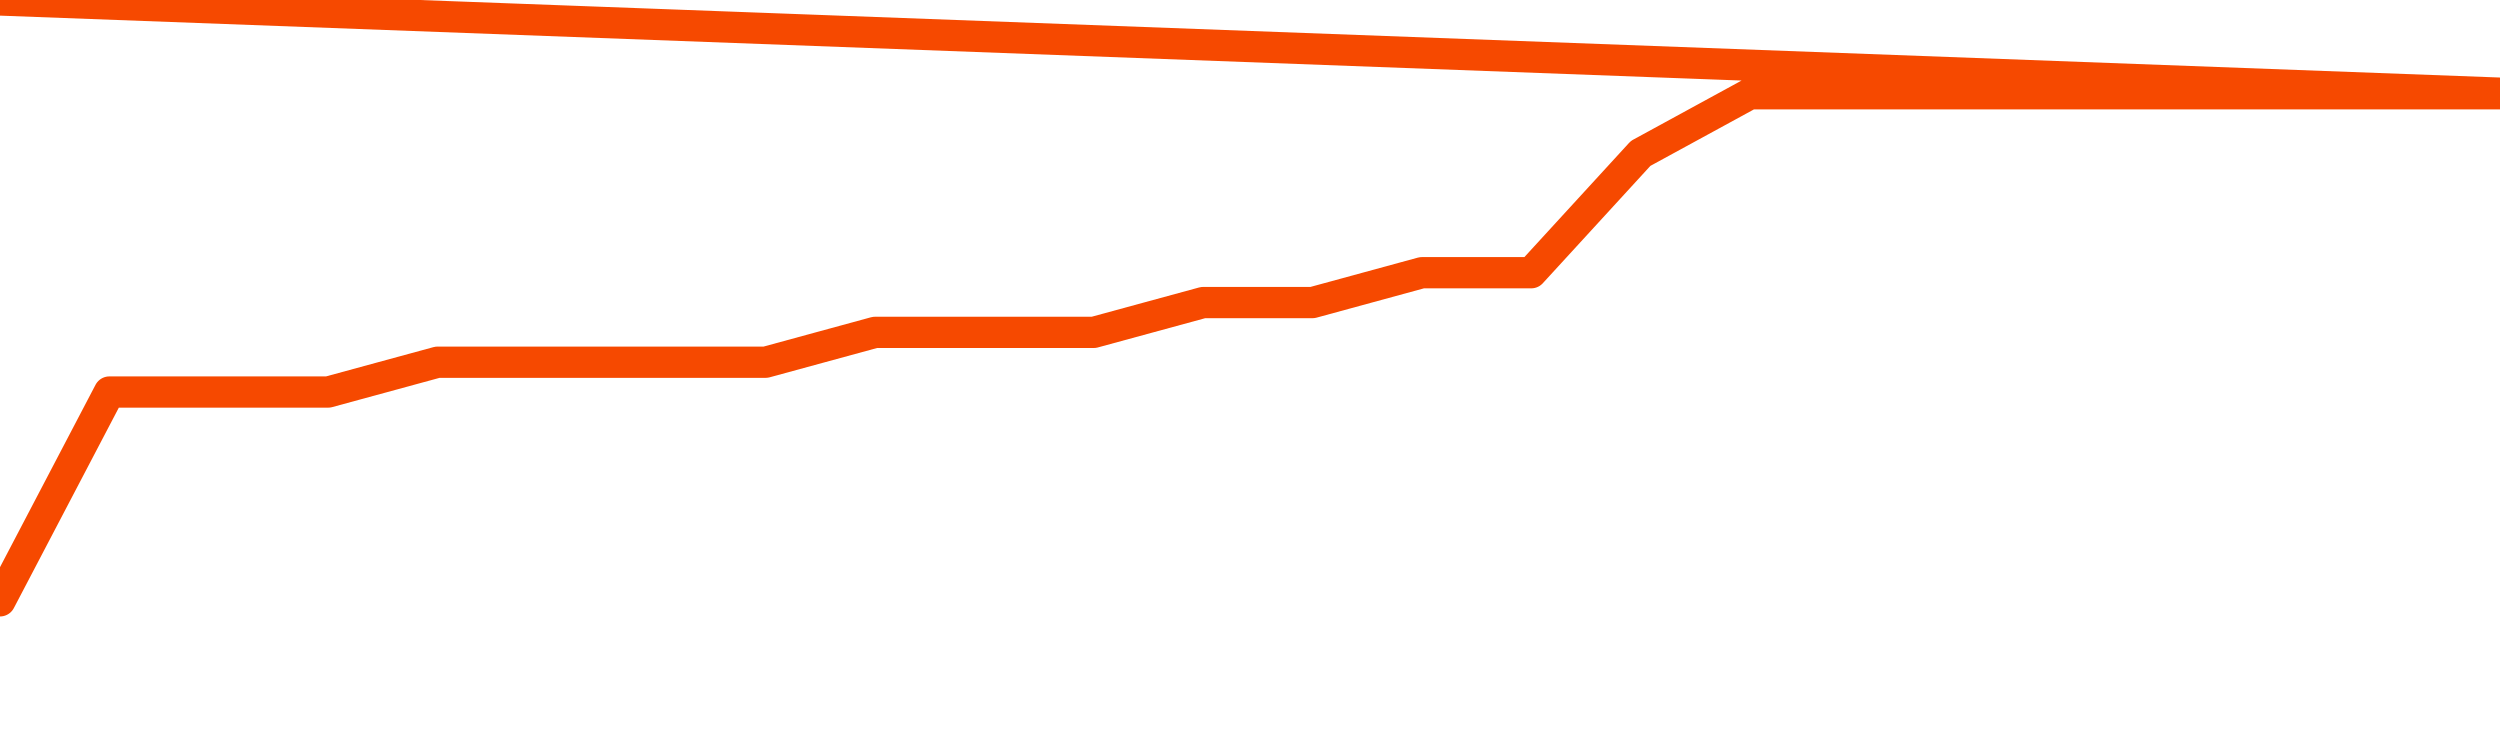       <svg
        version="1.1"
        xmlns="http://www.w3.org/2000/svg"
        width="80"
        height="24"
        viewBox="0 0 80 24">
        <path
          fill="url(#gradient)"
          fill-opacity="0.56"
          stroke="none"
          d="M 0,26 0.0,19.227 3.5,12.545 7.0,12.545 10.5,12.545 14.0,11.591 17.5,11.591 21.0,11.591 24.5,11.591 28.0,10.636 31.5,10.636 35.0,10.636 38.5,9.682 42.0,9.682 45.5,8.727 49.0,8.727 52.5,4.909 56.0,3.0 59.5,3.0 63.0,3.0 66.5,3.0 70.0,3.0 73.5,3.0 77.0,3.0 80.5,3.0 82,26 Z"
        />
        <path
          fill="none"
          stroke="#F64900"
          stroke-width="1"
          stroke-linejoin="round"
          stroke-linecap="round"
          d="M 0.0,19.227 3.5,12.545 7.0,12.545 10.5,12.545 14.0,11.591 17.5,11.591 21.0,11.591 24.5,11.591 28.0,10.636 31.5,10.636 35.0,10.636 38.5,9.682 42.0,9.682 45.5,8.727 49.0,8.727 52.5,4.909 56.0,3.0 59.5,3.0 63.0,3.0 66.5,3.0 70.0,3.0 73.5,3.0 77.0,3.0 80.5,3.0.join(' ') }"
        />
      </svg>
